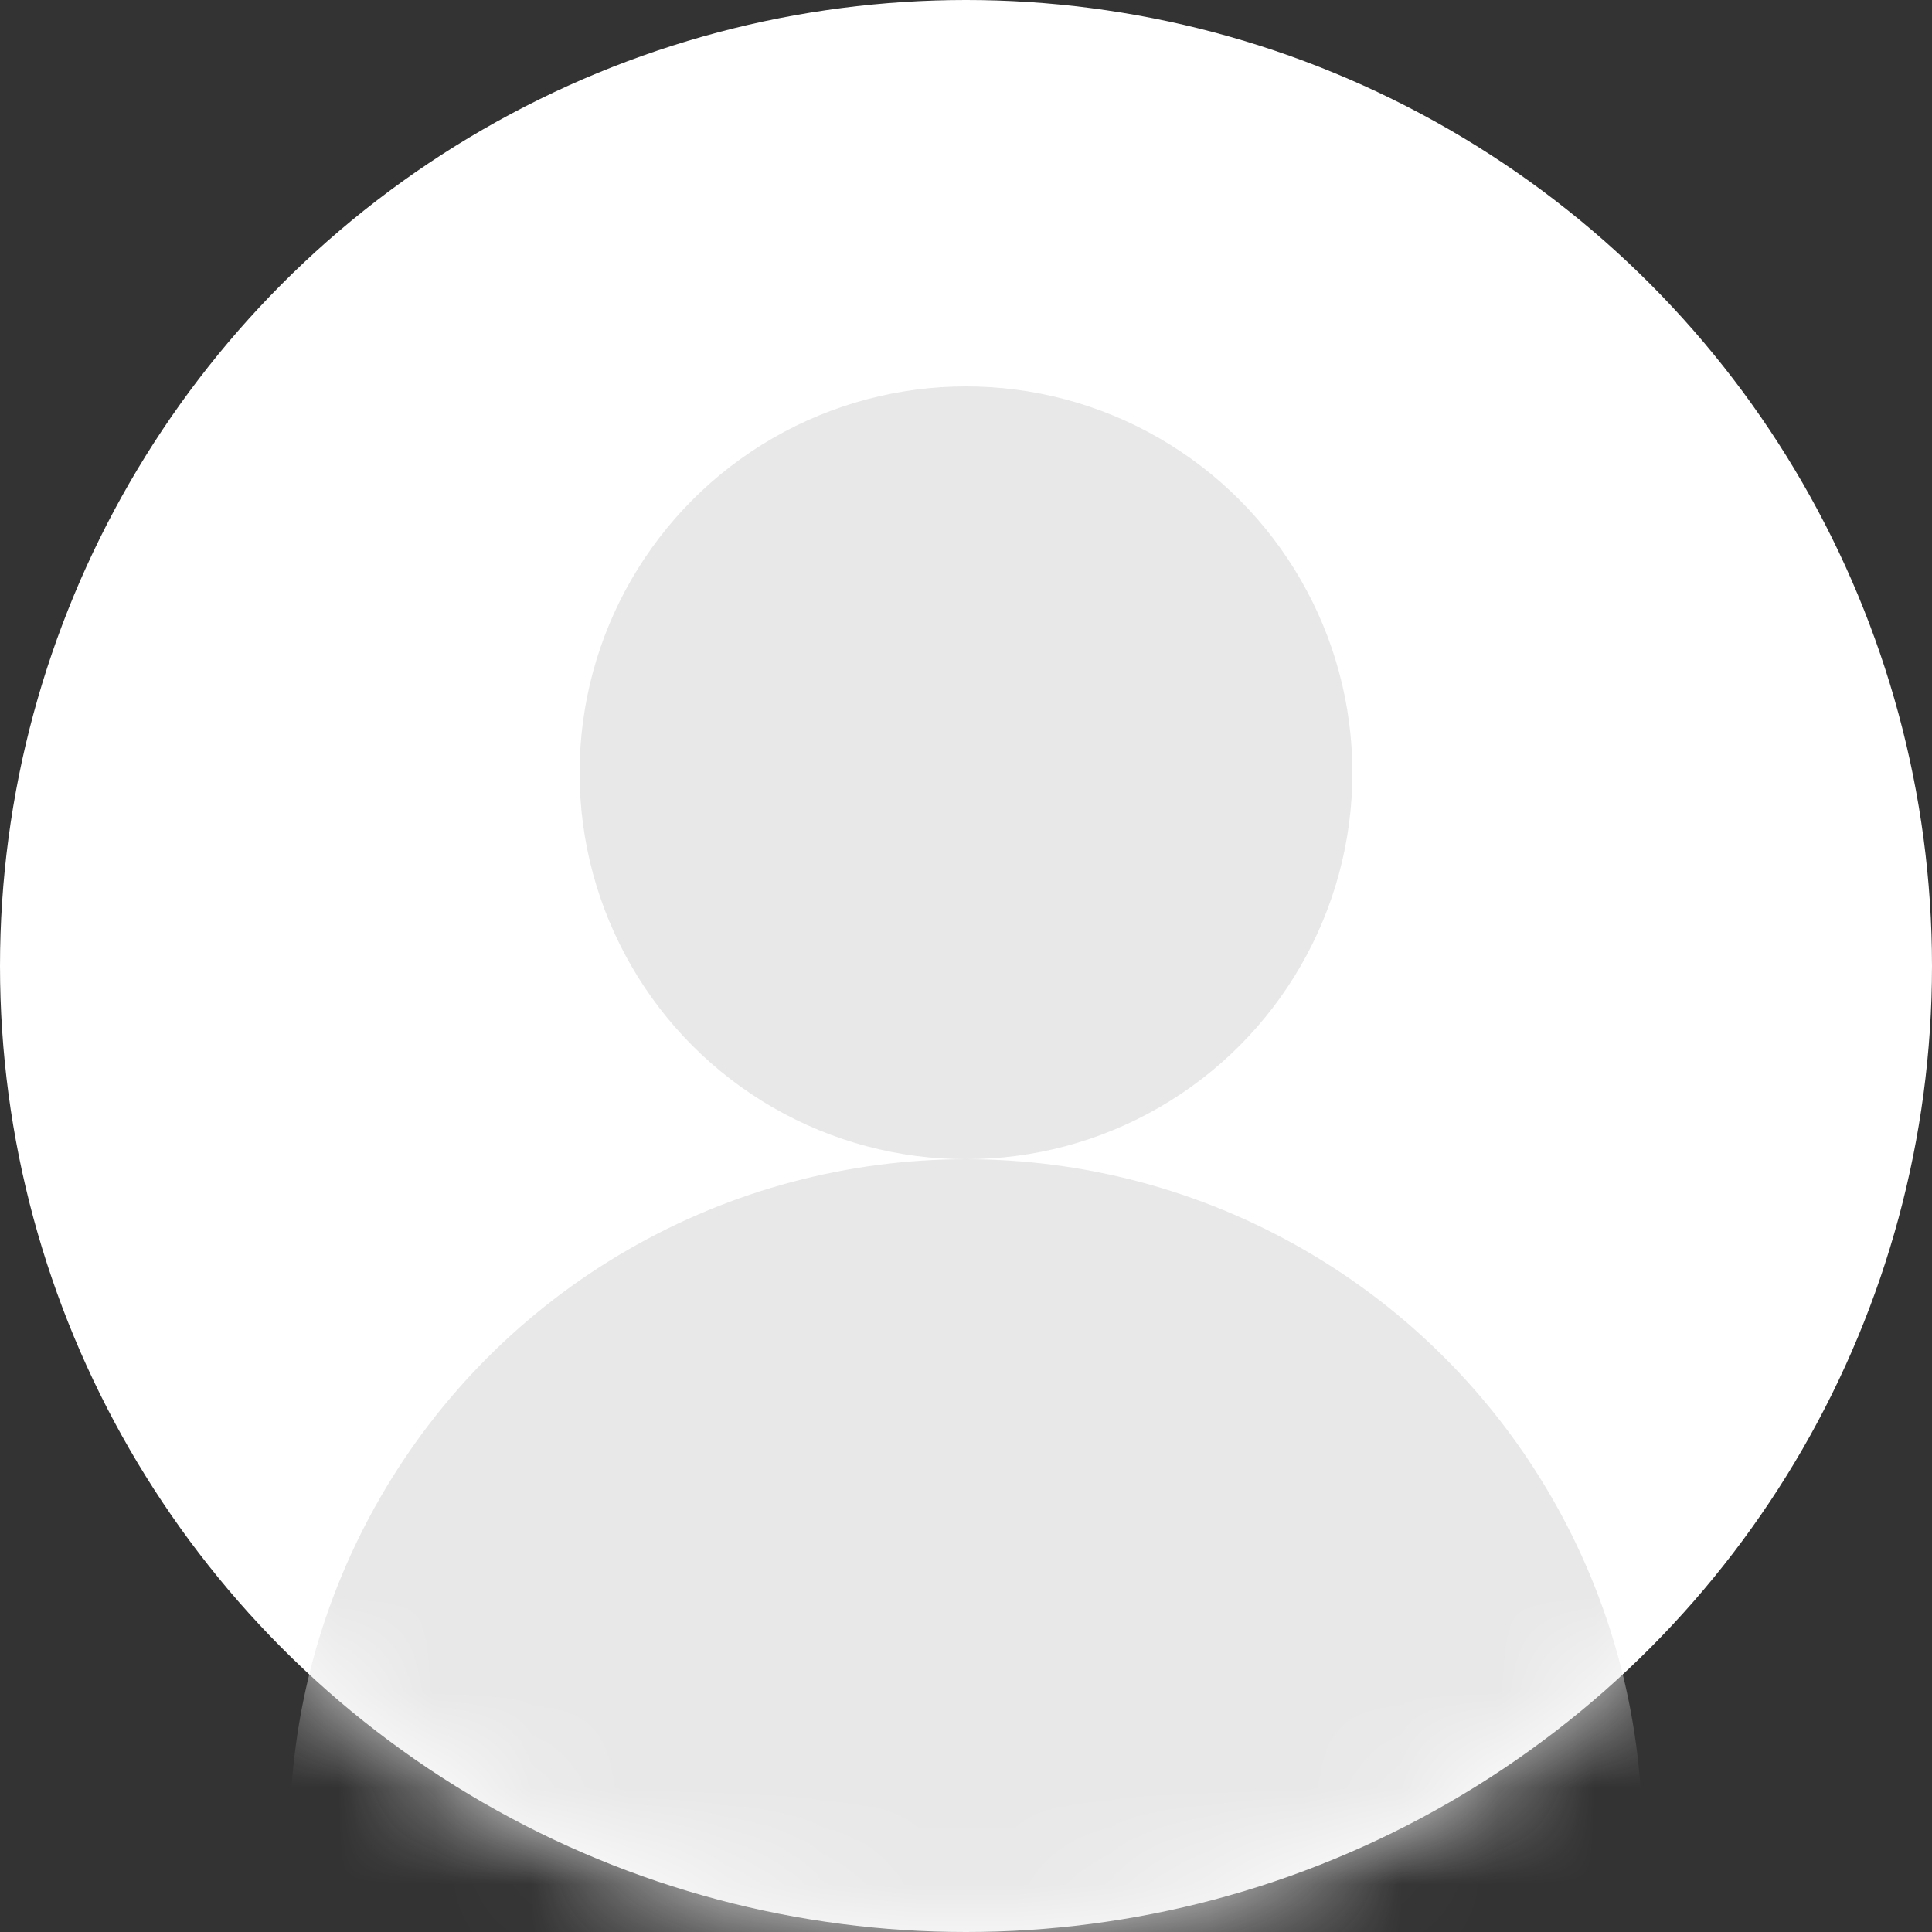 <?xml version="1.0" encoding="UTF-8"?>
<svg width="20px" height="20px" viewBox="0 0 20 20" version="1.1" xmlns="http://www.w3.org/2000/svg" xmlns:xlink="http://www.w3.org/1999/xlink">
    <rect x="0" y="0" width="20" height="20" fill="#333333" stroke="none"/>
    <title>SY_icon_DH_tx</title>
    <defs>
        <circle id="path-1" cx="10" cy="10" r="10"></circle>
    </defs>
    <g id="页面-1" stroke="none" stroke-width="1" fill="none" fill-rule="evenodd">
        <g id="导航" transform="translate(-1794, -705)">
            <g transform="translate(0, 687)" id="SY_icon_DH_tx">
                <g transform="translate(1794, 18)">
                    <mask id="mask-2" fill="white">
                        <use xlink:href="#path-1"></use>
                    </mask>
                    <use id="蒙版" fill="#FFFFFF" xlink:href="#path-1"></use>
                    <g id="编组-16" mask="url(#mask-2)" fill="#E8E8E8">
                        <g transform="translate(3, 4)">
                            <circle id="椭圆形" cx="7" cy="4" r="4"></circle>
                            <circle id="椭圆形备份-4" cx="7" cy="15" r="7"></circle>
                        </g>
                    </g>
                </g>
            </g>
        </g>
    </g>
</svg>